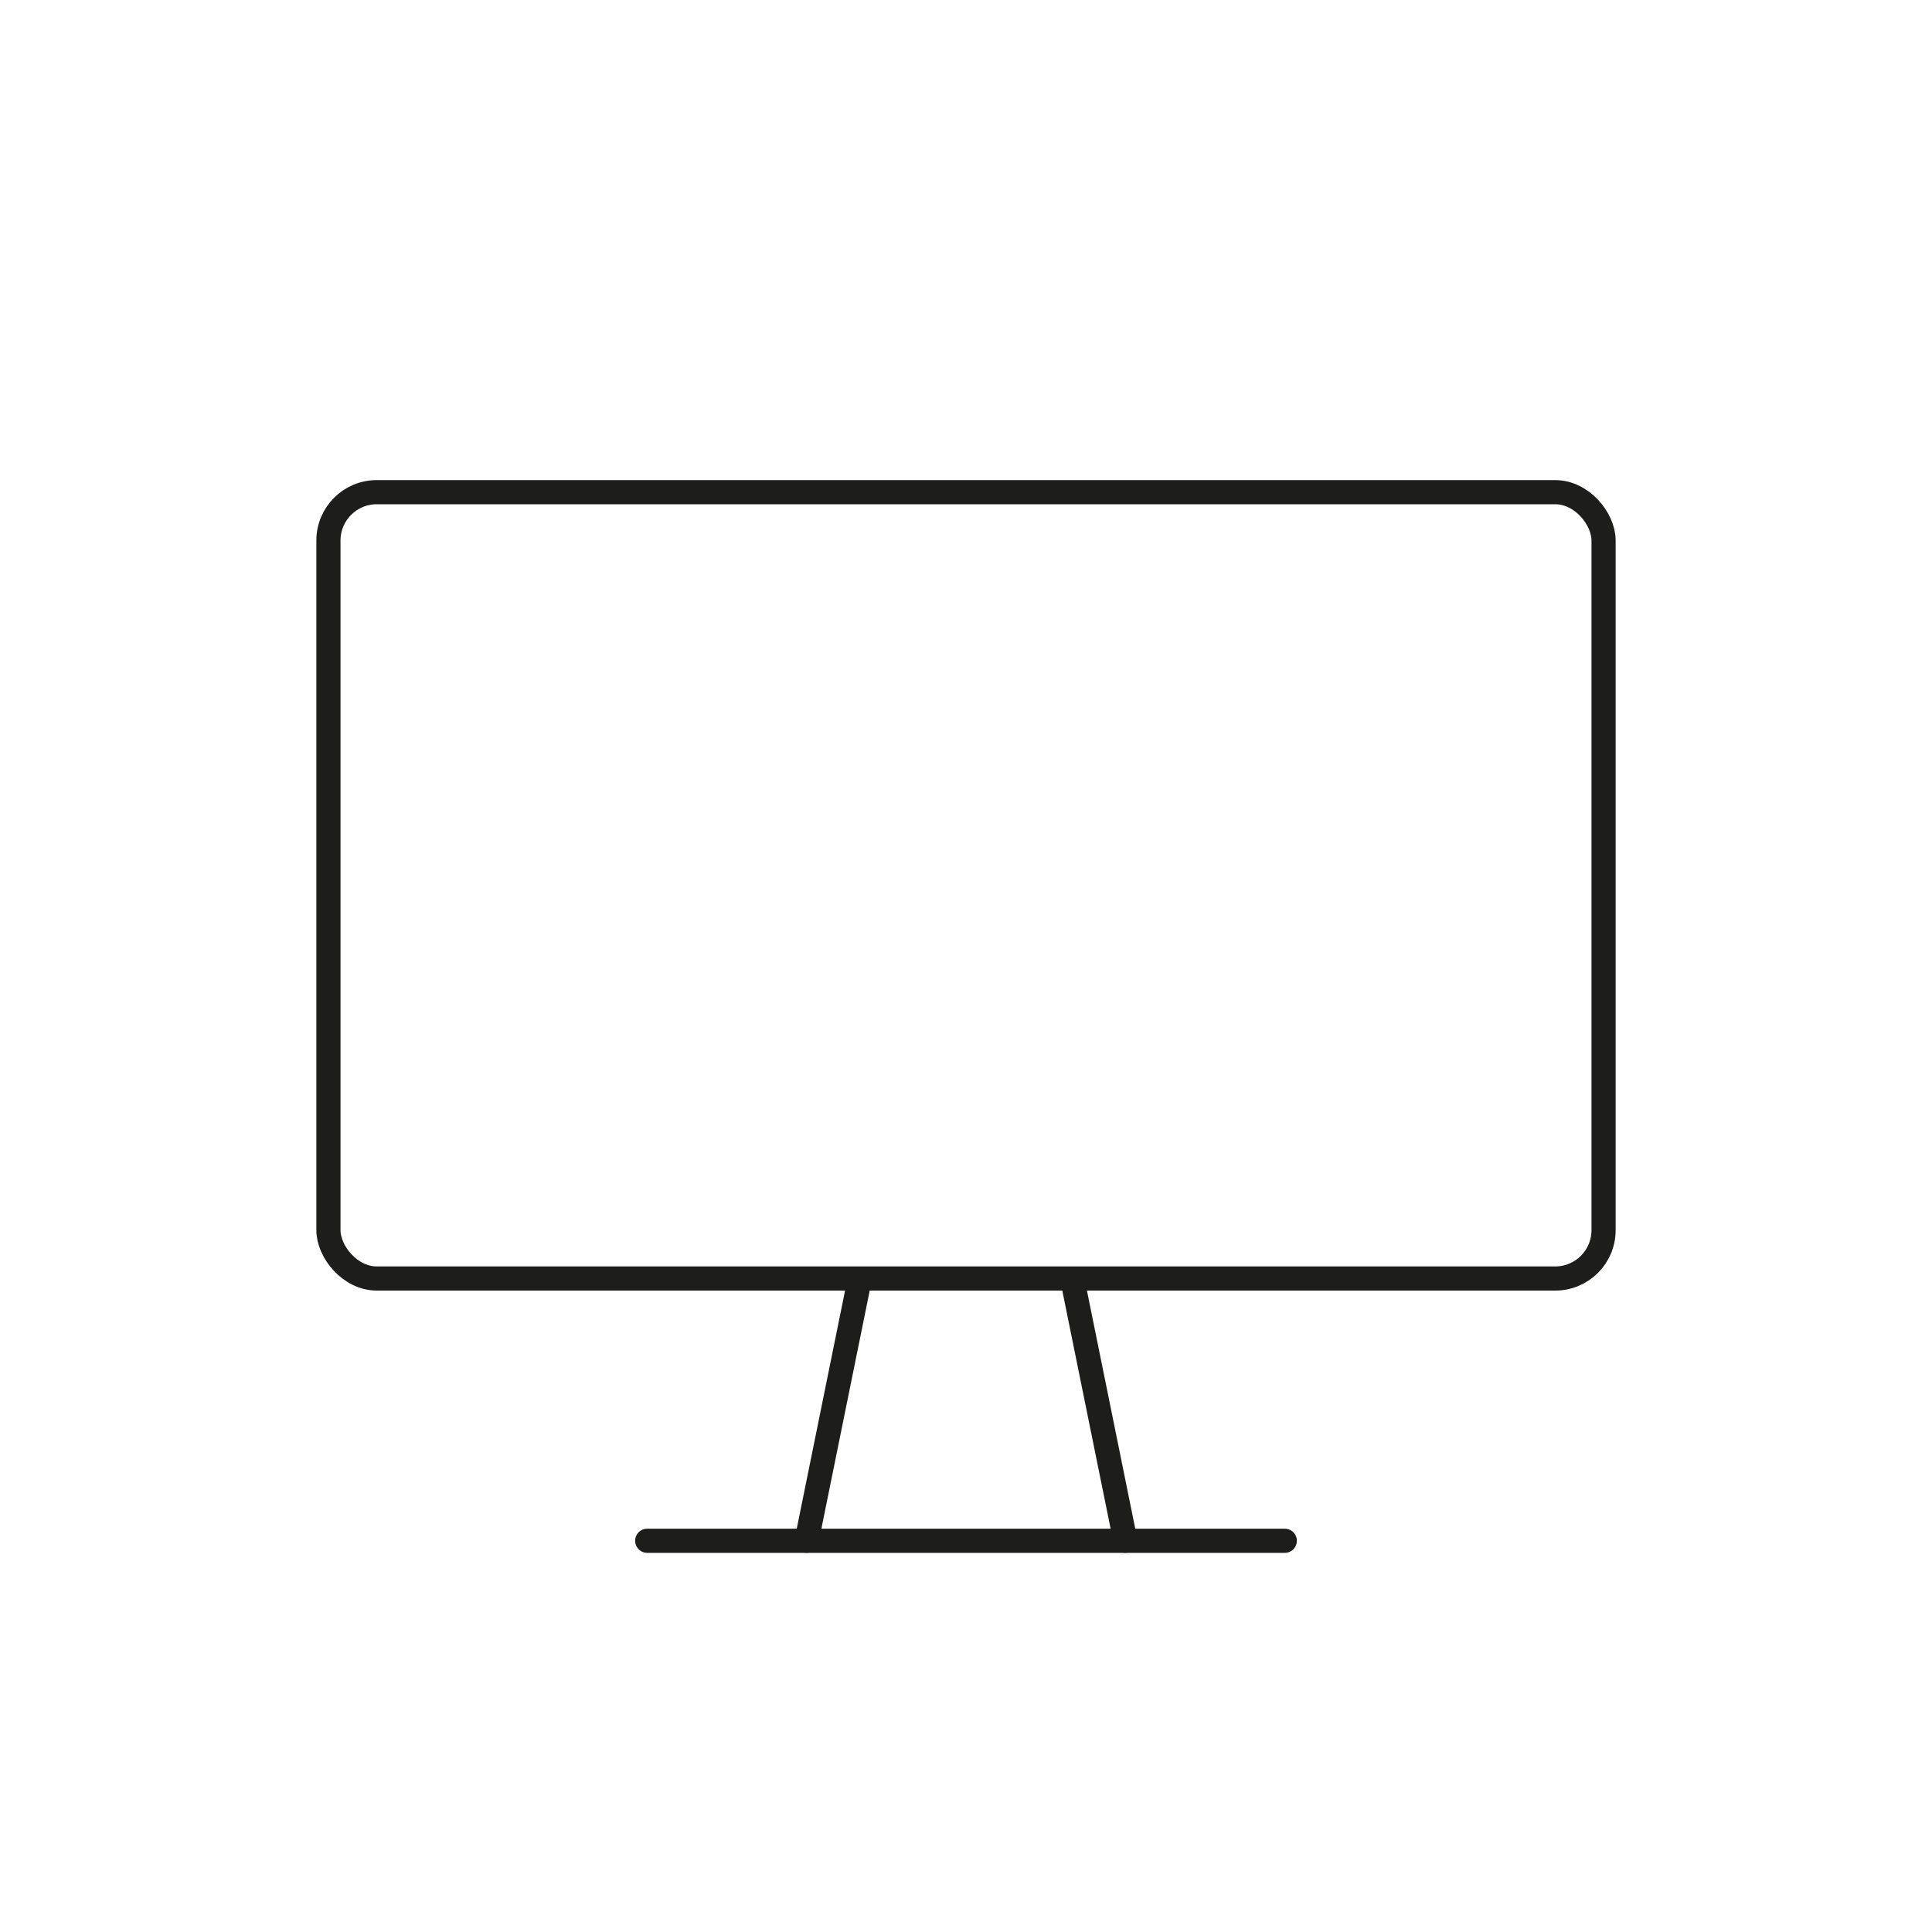 <?xml version="1.0" encoding="UTF-8"?>
<svg xmlns="http://www.w3.org/2000/svg" id="Ebene_1" data-name="Ebene 1" viewBox="0 0 40 40">
  <defs>
    <style>
      .cls-1 {
        fill: none;
        stroke: #1d1d1b;
        stroke-linecap: round;
        stroke-linejoin: round;
        stroke-width: .5px;
      }
    </style>
  </defs>
  <rect class="cls-1" x="6.8" y="10.19" width="26.4" height="16.28" rx="1" ry="1"></rect>
  <line class="cls-1" x1="26.6" y1="31.9" x2="13.4" y2="31.9"></line>
  <line class="cls-1" x1="22.2" y1="26.48" x2="23.3" y2="31.9"></line>
  <line class="cls-1" x1="17.8" y1="26.48" x2="16.7" y2="31.9"></line>
</svg>
